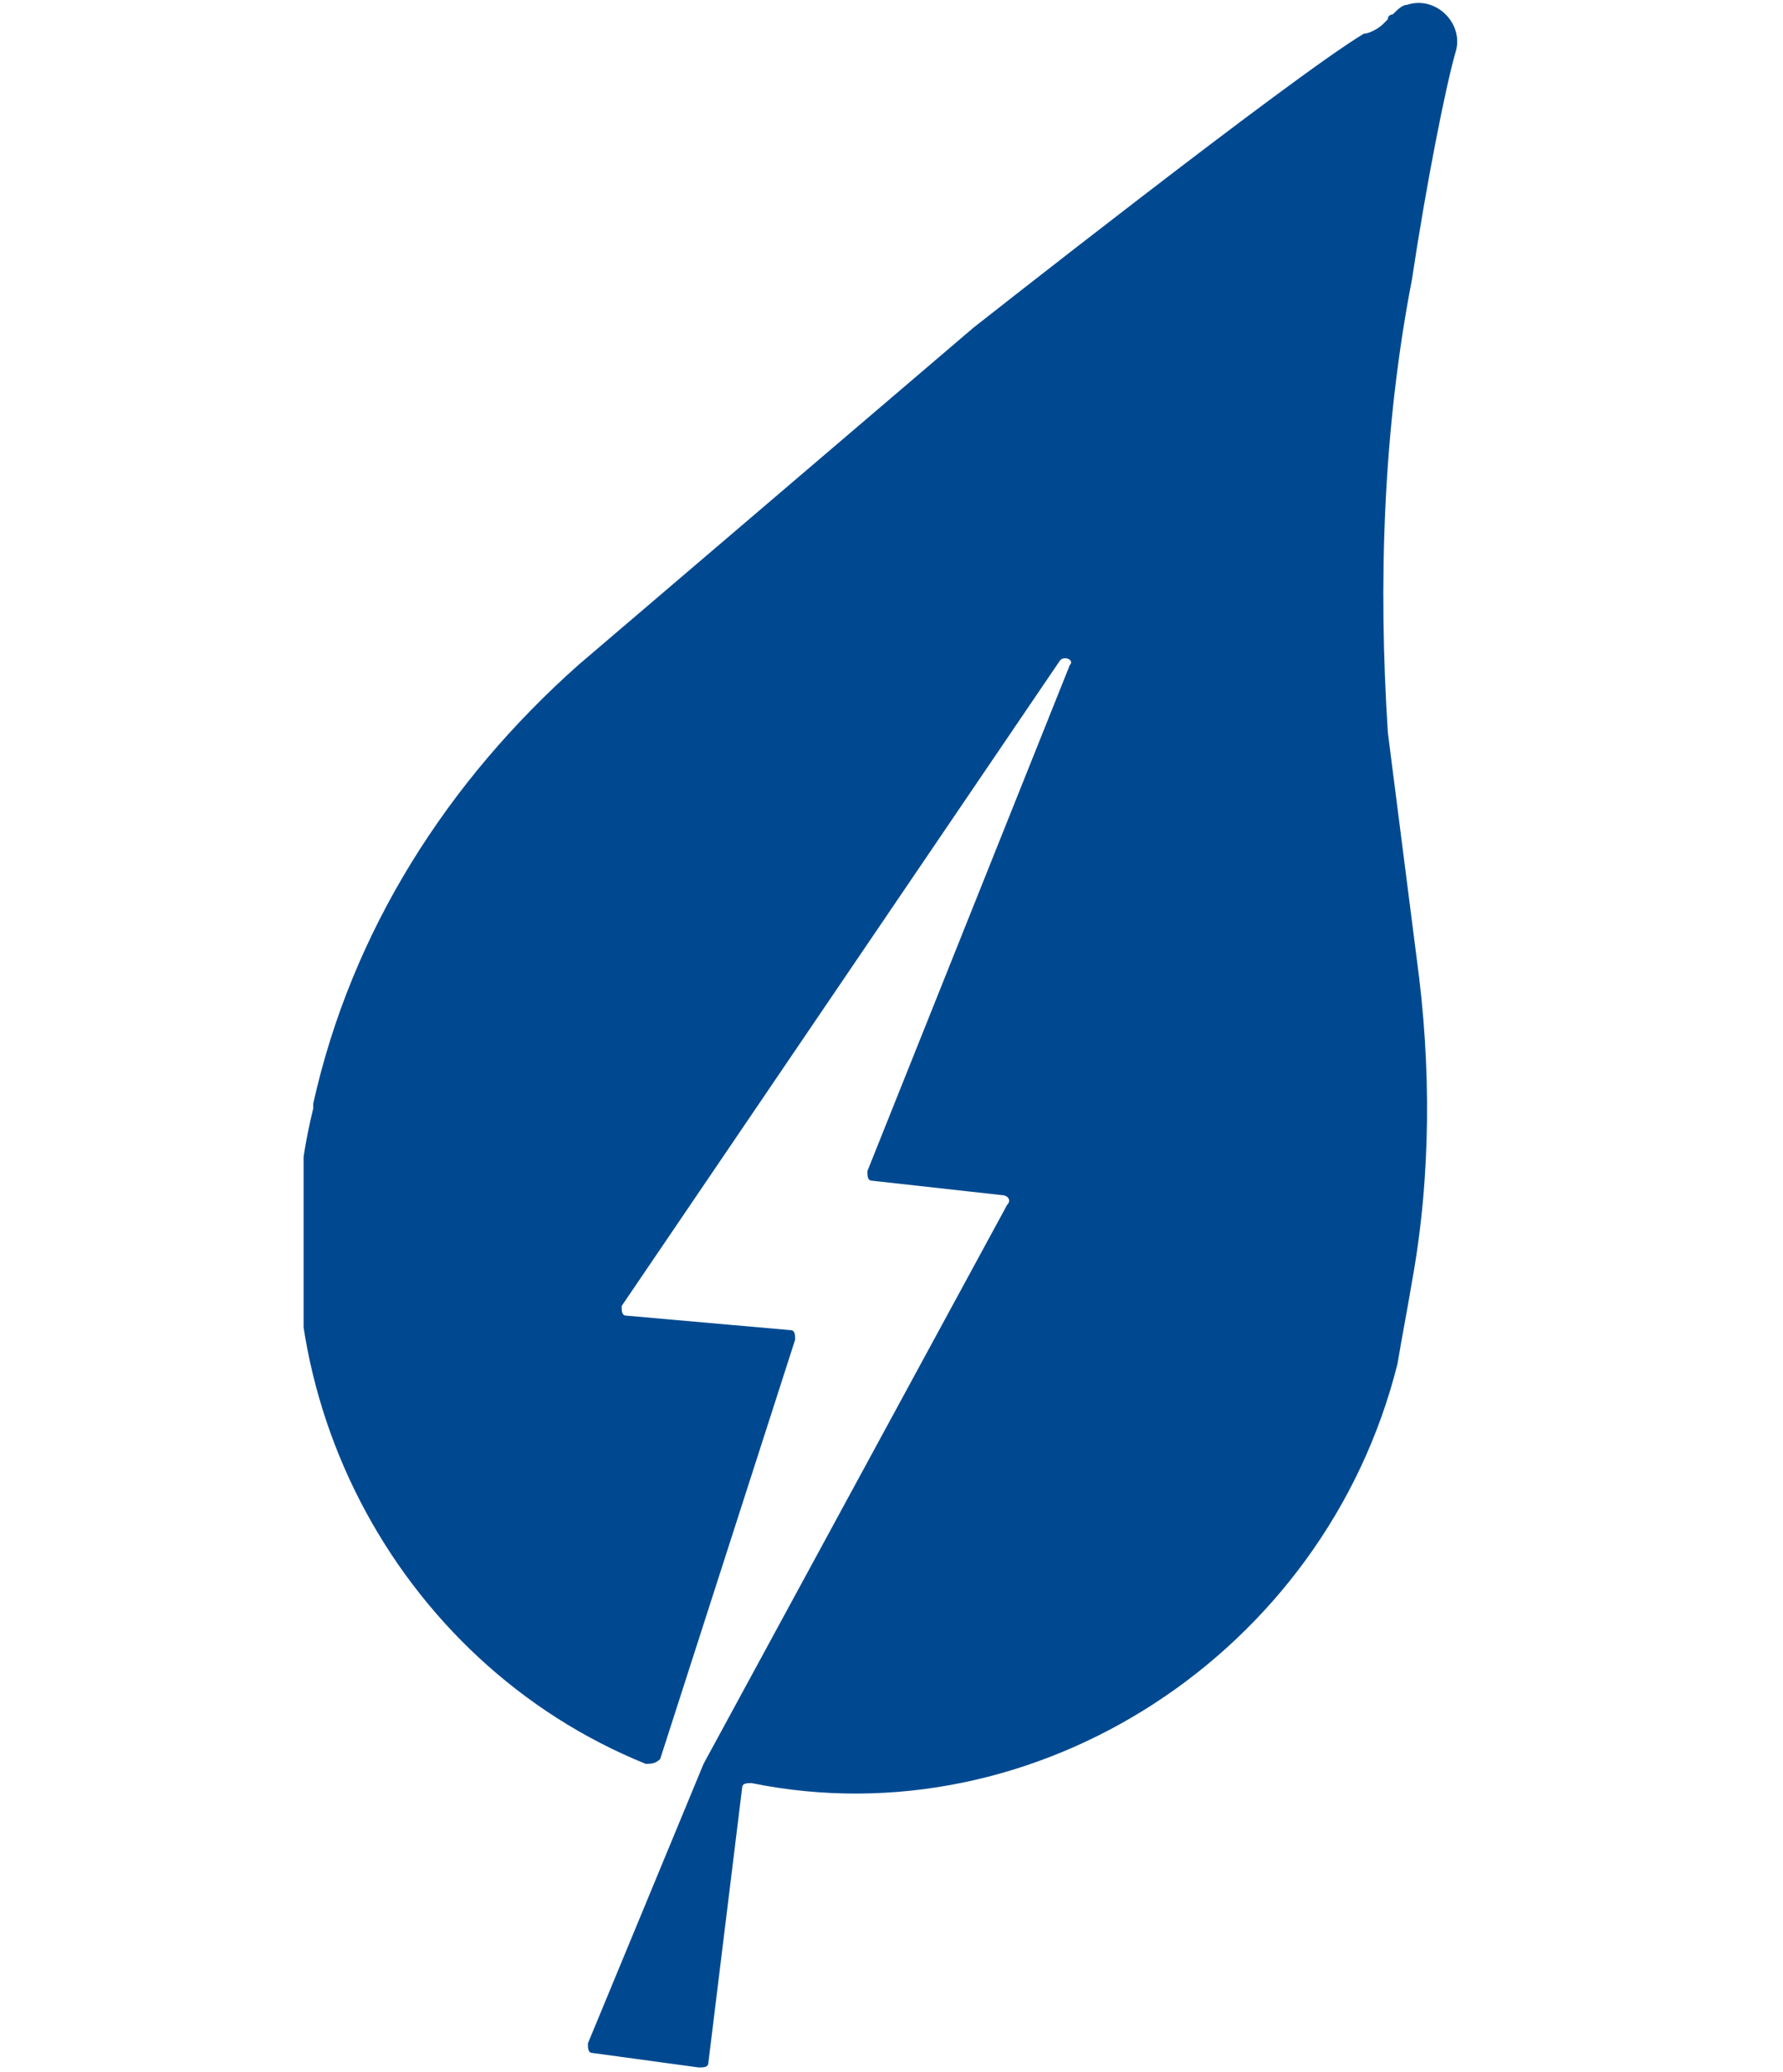 <?xml version="1.0" encoding="utf-8"?>
<!-- Generator: Adobe Illustrator 25.2.3, SVG Export Plug-In . SVG Version: 6.00 Build 0)  -->
<svg version="1.1" id="Layer_1" xmlns="http://www.w3.org/2000/svg" xmlns:xlink="http://www.w3.org/1999/xlink" x="0px" y="0px"
	 viewBox="0 0 37 43" style="enable-background:new 0 0 37 43;" xml:space="preserve">
<style type="text/css">
	.st0{clip-path:url(#SVGID_2_);}
	.st1{fill:#004990;}
</style>
<g>
	<defs>
		<rect id="SVGID_1_" x="6.3" y="0" width="24" height="43"/>
	</defs>
	<clipPath id="SVGID_2_">
		<use xlink:href="#SVGID_1_"  style="overflow:visible;"/>
	</clipPath>
	<g class="st0">
		<path class="st1" d="M30.2,1.1c0.2-0.6-0.4-1.2-1-1c-0.1,0-0.2,0.1-0.3,0.2c0,0-0.1,0-0.1,0.1l-0.1,0.1c-0.1,0.1-0.3,0.2-0.4,0.2
			c-1.5,0.9-8.1,6.1-8.1,6.1l-8.2,7c-2.7,2.4-4.7,5.5-5.5,9.1c0,0,0,0.1,0,0.1v0c-1.4,5.7,1.7,11.5,6.9,13.6c0.1,0,0.2,0,0.3-0.1
			l2.8-8.7c0-0.1,0-0.2-0.1-0.2L13,27.3c-0.1,0-0.1-0.1-0.1-0.2L22,13.7c0.1-0.1,0.3,0,0.2,0.1L18,24.3c0,0.1,0,0.2,0.1,0.2l2.7,0.3
			c0.1,0,0.2,0.1,0.1,0.2l-6.3,11.6c0,0,0,0,0,0v0v0c0,0,0,0,0,0l-2.4,5.8c0,0.1,0,0.2,0.1,0.2l2.2,0.3c0.1,0,0.2,0,0.2-0.1l0.7-5.7
			c0-0.1,0.1-0.1,0.2-0.1c5.9,1.2,11.9-2.7,13.4-8.7c0.1-0.6,0.2-1.1,0.3-1.7c0.4-2.2,0.4-4.5,0.1-6.7l-0.6-4.7
			c-0.2-3.1-0.1-6.3,0.5-9.4C29.6,3.8,30,1.8,30.2,1.1z"/>
	</g>
</g>
</svg>
